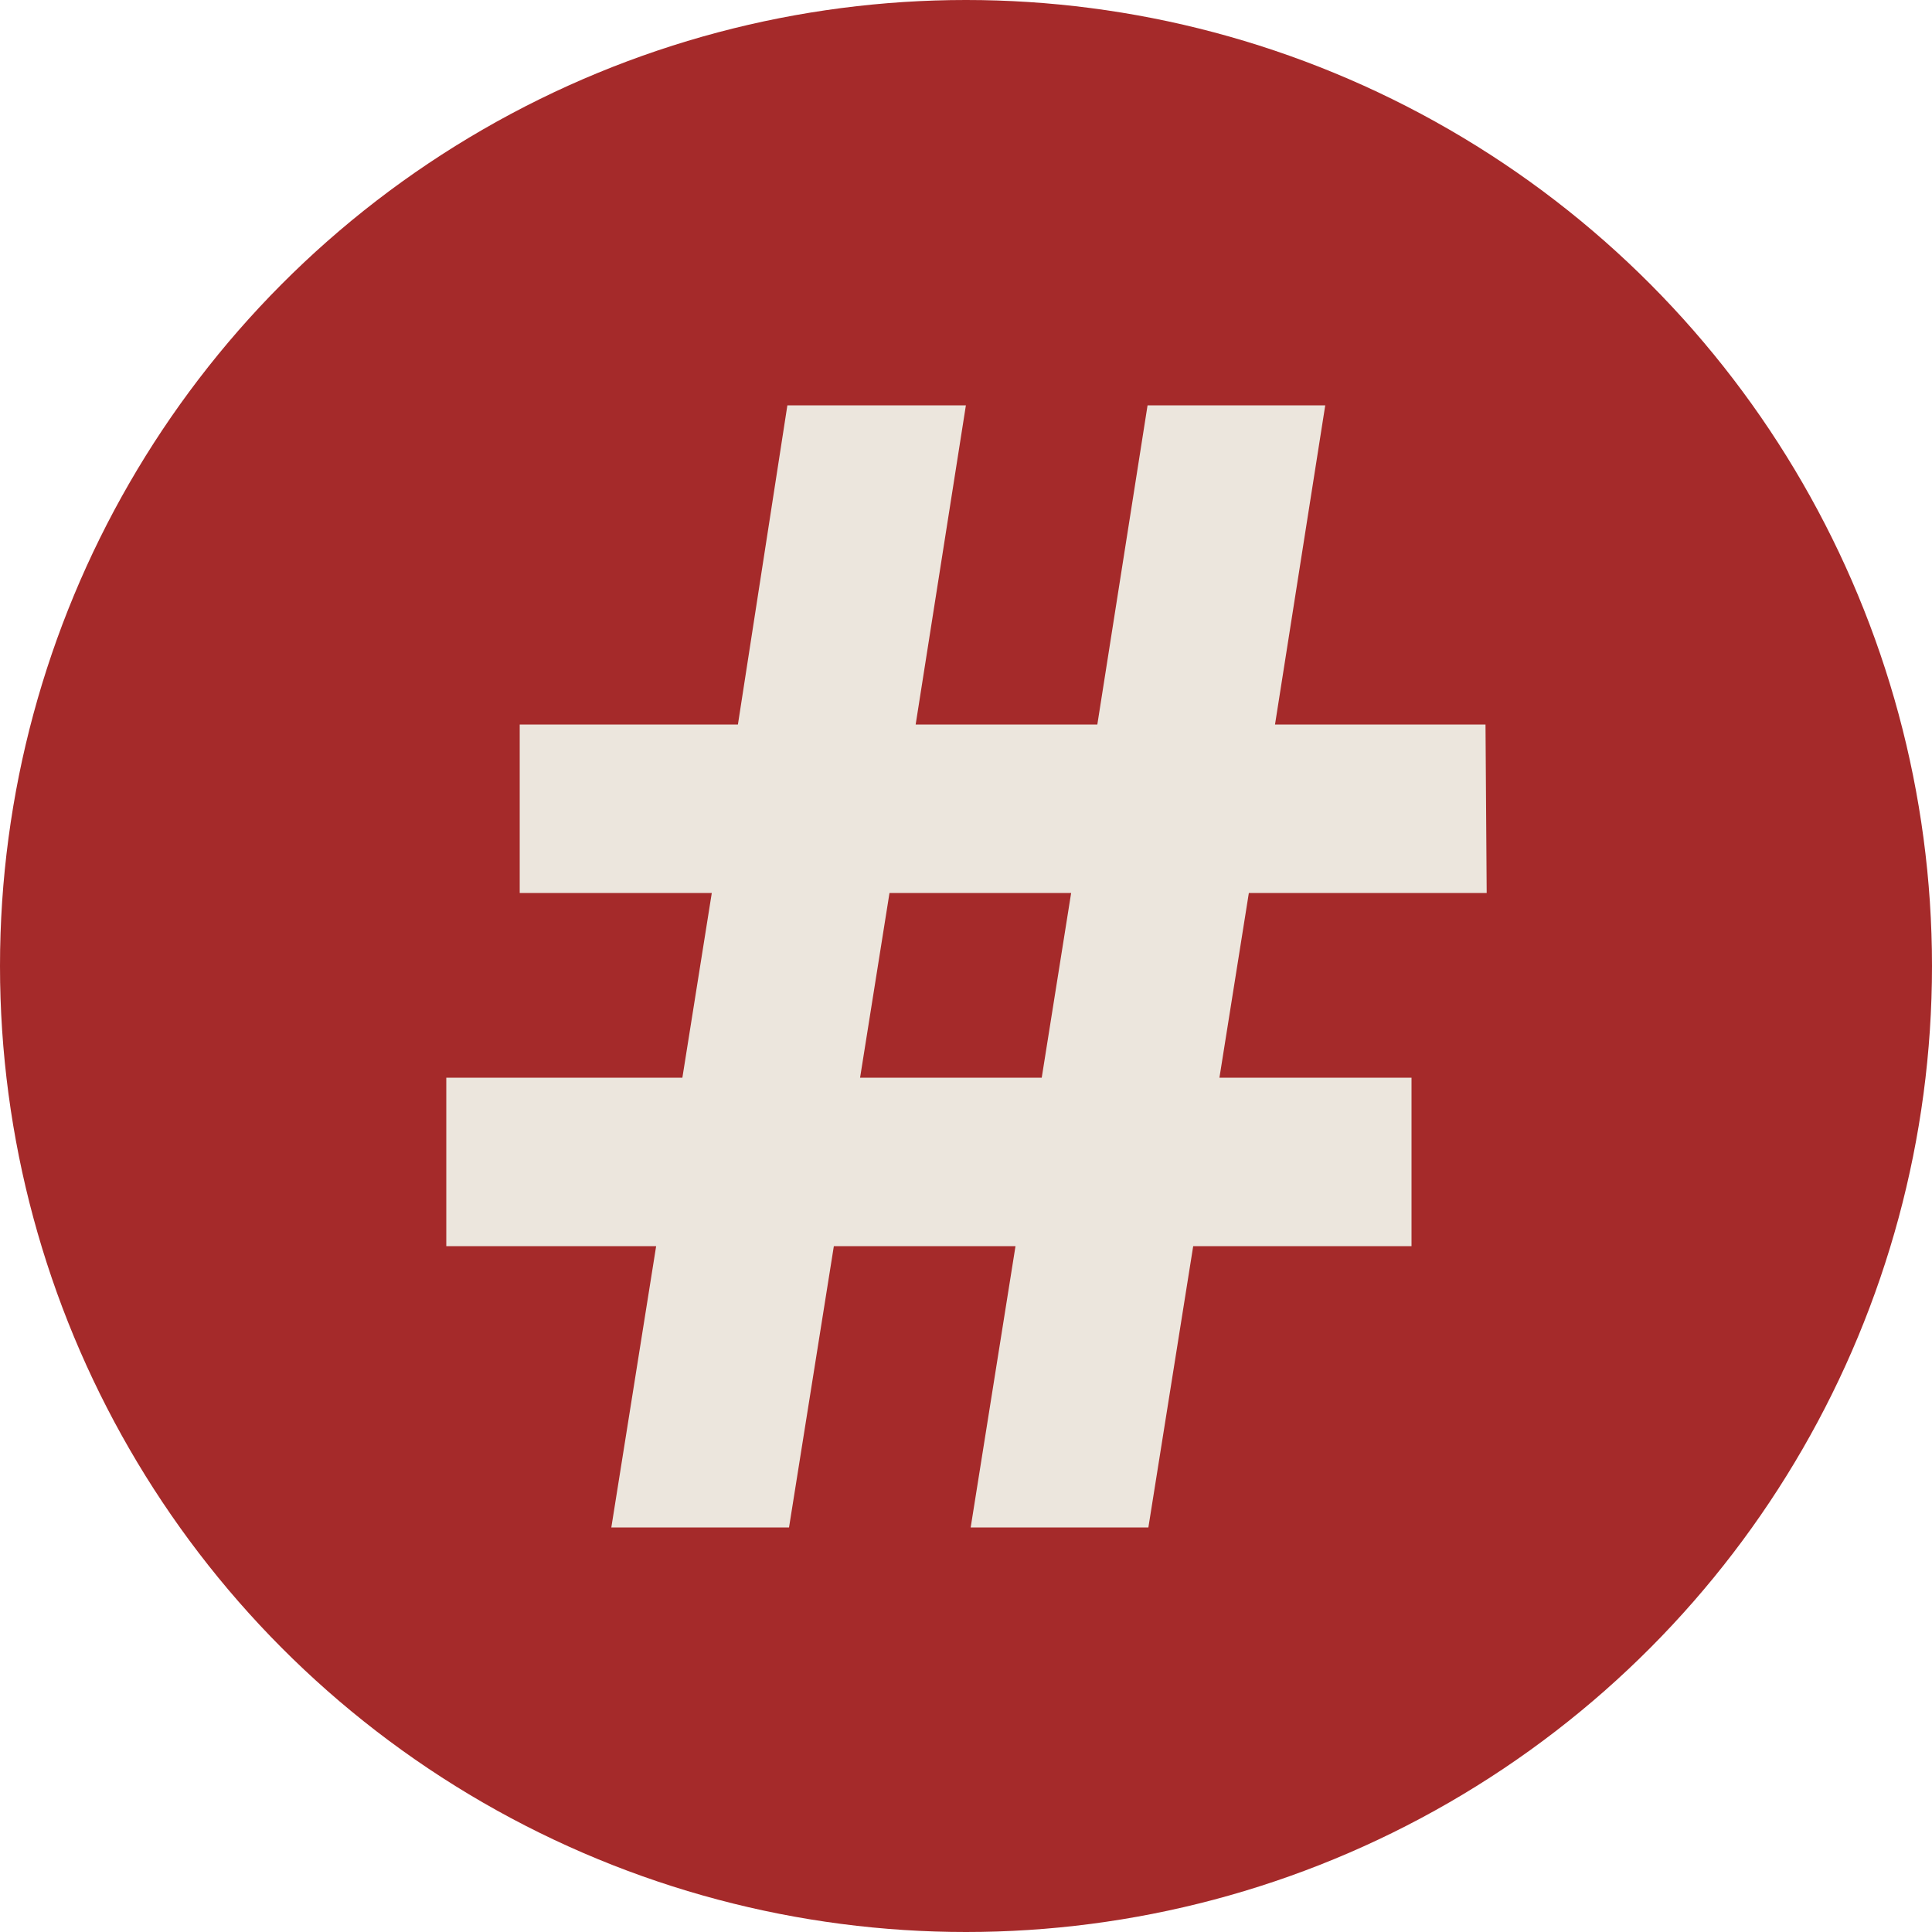 <svg viewBox="0 0 25 25" xmlns="http://www.w3.org/2000/svg" stroke-linecap="square" stroke-miterlimit="2"><circle cx="12.5" cy="12.5" r="12.5" fill="brown"/><clipPath id="a"><circle cx="12.5" cy="12.5" r="12.5"/></clipPath><g clip-path="url(#a)"><path d="M18.86 11.18h-3.02l-.5 3.14h2.55v1.43h-2.77l-.58 3.64H13l.58-3.64h-3.11l-.58 3.64H8.35l.58-3.64H6.15v-1.43h3l.5-3.14H7.1V9.75h2.77l.64-4.13h1.55l-.65 4.13h3.11l.65-4.13h1.54l-.65 4.13h2.79zm-5.06 3.14.5-3.14h-3.11l-.5 3.14z" fill="#ECE6DD" fill-rule="nonzero" stroke="#ECE6DD" stroke-width=".75"/></g></svg>